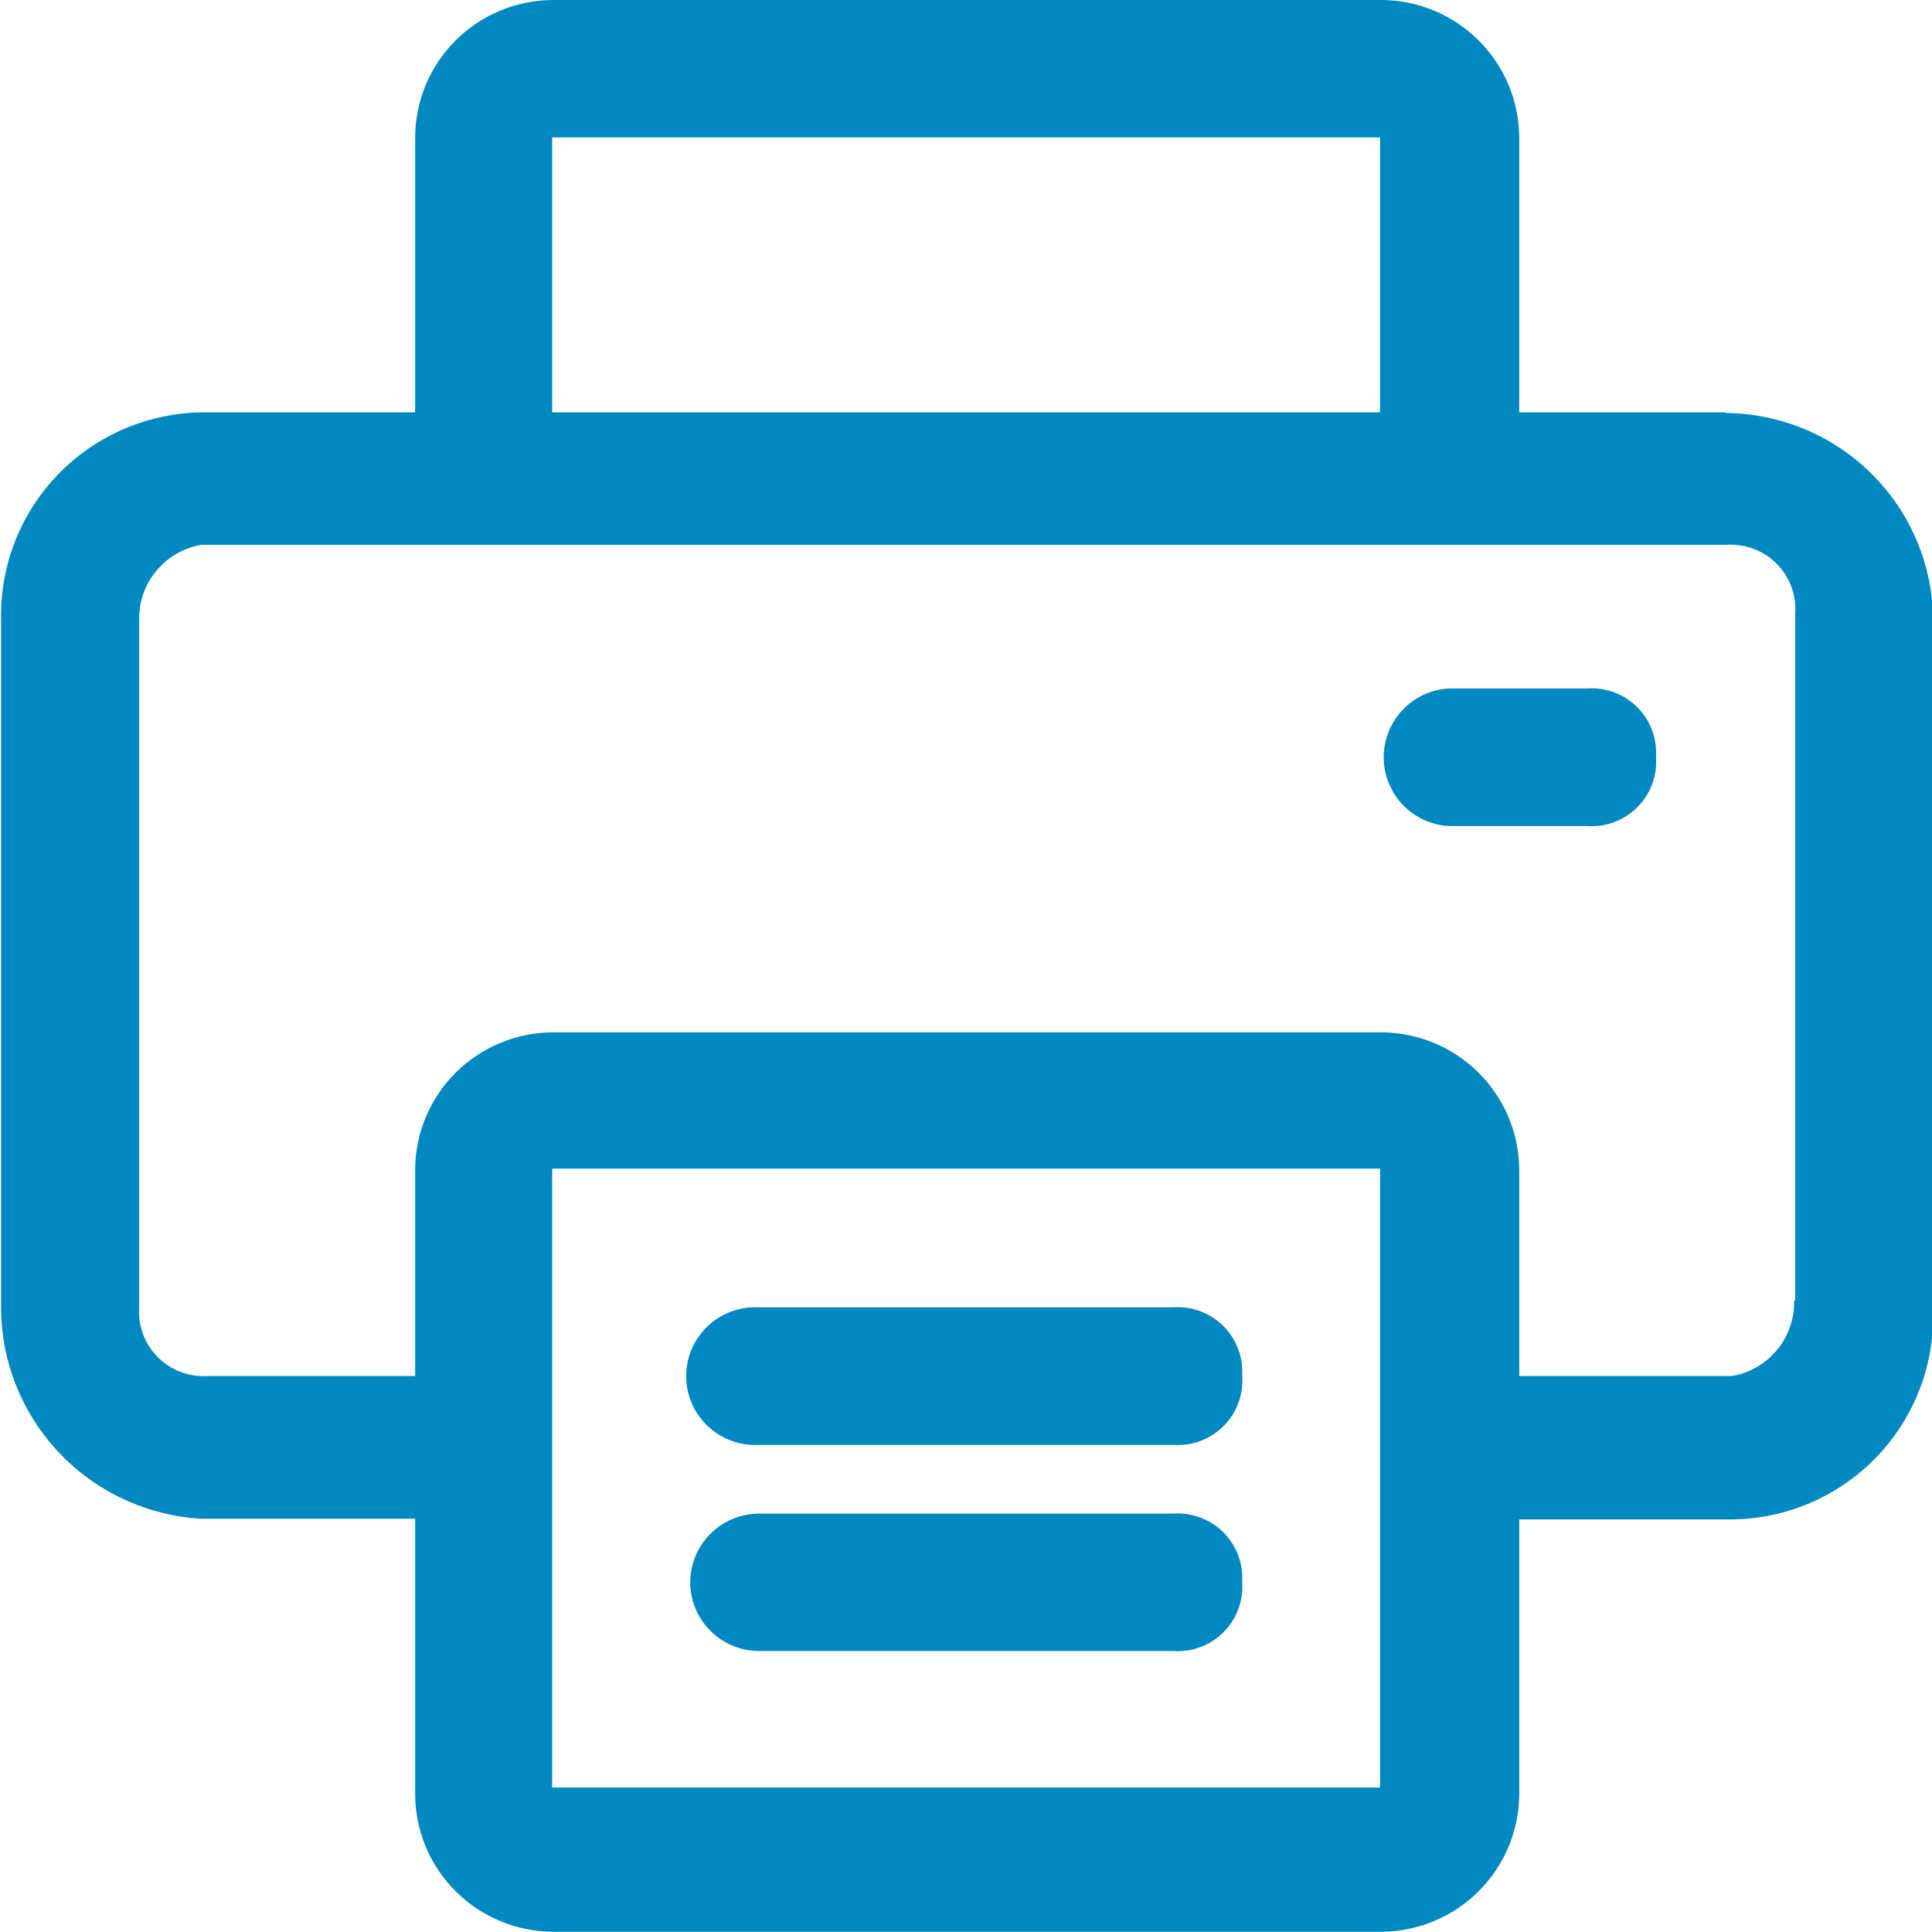 <svg width="59" height="59" viewBox="0 0 59 59" fill="none" xmlns="http://www.w3.org/2000/svg">
<g clip-path="url(#clip0_18:135)">
<path d="M52.684 12.593H46.395V4.196C46.389 3.083 45.943 2.018 45.153 1.232C44.364 0.446 43.294 0.003 42.178 0H16.895C15.778 0.002 14.707 0.444 13.917 1.23C13.127 2.017 12.681 3.083 12.678 4.196V12.593H6.355C5.521 12.579 4.692 12.732 3.919 13.044C3.145 13.355 2.443 13.819 1.853 14.407C1.263 14.995 0.798 15.695 0.485 16.466C0.172 17.236 0.019 18.062 0.033 18.893V39.871C0.02 41.53 0.647 43.13 1.784 44.342C2.922 45.553 4.483 46.283 6.145 46.381H12.678V54.791C12.681 55.905 13.127 56.971 13.917 57.759C14.707 58.546 15.777 58.99 16.895 58.993H42.178C43.294 58.988 44.364 58.544 45.154 57.757C45.944 56.97 46.389 55.904 46.395 54.791V46.4H52.717C53.551 46.414 54.379 46.261 55.152 45.95C55.925 45.638 56.628 45.174 57.217 44.586C57.807 43.998 58.271 43.298 58.583 42.527C58.895 41.757 59.048 40.931 59.033 40.1V19.122C59.052 18.281 58.903 17.443 58.596 16.659C58.288 15.875 57.827 15.159 57.239 14.554C56.652 13.948 55.95 13.465 55.173 13.132C54.397 12.799 53.562 12.622 52.717 12.613L52.684 12.593ZM16.862 4.196H42.145V12.593H16.862V4.196ZM42.145 54.588H16.862V35.688H42.145V54.588ZM54.789 39.714C54.804 40.261 54.621 40.795 54.273 41.218C53.925 41.642 53.436 41.927 52.895 42.021H46.395V35.721C46.389 34.609 45.943 33.544 45.153 32.758C44.364 31.972 43.294 31.529 42.178 31.526H16.895C15.778 31.527 14.707 31.97 13.917 32.756C13.127 33.542 12.681 34.608 12.678 35.721V42.021H6.355C6.074 42.041 5.791 42 5.527 41.901C5.263 41.803 5.023 41.649 4.823 41.45C4.624 41.251 4.469 41.012 4.37 40.748C4.272 40.485 4.23 40.204 4.25 39.923V18.946C4.235 18.398 4.419 17.864 4.767 17.441C5.115 17.017 5.604 16.732 6.145 16.638H52.717C52.999 16.619 53.281 16.66 53.545 16.758C53.809 16.857 54.05 17.011 54.249 17.209C54.449 17.408 54.603 17.647 54.702 17.911C54.801 18.174 54.842 18.455 54.822 18.736V39.714H54.789ZM37.934 48.321C37.954 48.602 37.913 48.884 37.813 49.148C37.714 49.412 37.559 49.651 37.359 49.85C37.158 50.049 36.918 50.203 36.653 50.301C36.388 50.399 36.104 50.439 35.822 50.419H23.184C22.908 50.419 22.634 50.364 22.378 50.259C22.123 50.154 21.891 49.999 21.696 49.804C21.5 49.609 21.345 49.378 21.239 49.124C21.133 48.869 21.079 48.596 21.079 48.321C21.079 48.045 21.133 47.773 21.239 47.518C21.345 47.264 21.5 47.032 21.696 46.838C21.891 46.643 22.123 46.488 22.378 46.383C22.634 46.278 22.908 46.223 23.184 46.223H35.822C36.102 46.203 36.382 46.243 36.644 46.339C36.907 46.435 37.146 46.586 37.346 46.781C37.545 46.976 37.701 47.212 37.803 47.472C37.904 47.731 37.949 48.01 37.934 48.288V48.321ZM37.934 42.021C37.955 42.303 37.914 42.585 37.815 42.85C37.717 43.115 37.562 43.355 37.361 43.555C37.161 43.754 36.92 43.909 36.654 44.007C36.389 44.106 36.105 44.146 35.822 44.125H23.184C22.897 44.141 22.61 44.099 22.341 44.001C22.071 43.902 21.824 43.75 21.615 43.553C21.407 43.357 21.24 43.12 21.127 42.857C21.013 42.594 20.954 42.311 20.954 42.024C20.954 41.738 21.013 41.455 21.127 41.192C21.24 40.929 21.407 40.692 21.615 40.495C21.824 40.299 22.071 40.147 22.341 40.048C22.61 39.95 22.897 39.907 23.184 39.923H35.822C36.102 39.903 36.382 39.943 36.644 40.039C36.907 40.135 37.146 40.286 37.346 40.481C37.545 40.677 37.701 40.912 37.803 41.172C37.904 41.431 37.949 41.71 37.934 41.988V42.021ZM50.572 23.128C50.592 23.409 50.551 23.69 50.452 23.953C50.353 24.216 50.199 24.456 49.999 24.654C49.8 24.853 49.559 25.007 49.295 25.106C49.031 25.204 48.749 25.245 48.467 25.226H44.25C43.711 25.196 43.204 24.961 42.833 24.571C42.463 24.18 42.256 23.663 42.256 23.125C42.256 22.587 42.463 22.07 42.833 21.679C43.204 21.288 43.711 21.054 44.25 21.024H48.467C48.746 21.005 49.026 21.045 49.288 21.142C49.551 21.239 49.789 21.39 49.989 21.586C50.188 21.782 50.343 22.018 50.443 22.278C50.544 22.538 50.588 22.817 50.572 23.095V23.128Z" fill="#0089C1"/>
</g>
<defs>
<clipPath id="clip0_18:135">
<rect width="59" height="59" fill="white"/>
</clipPath>
</defs>
</svg>
